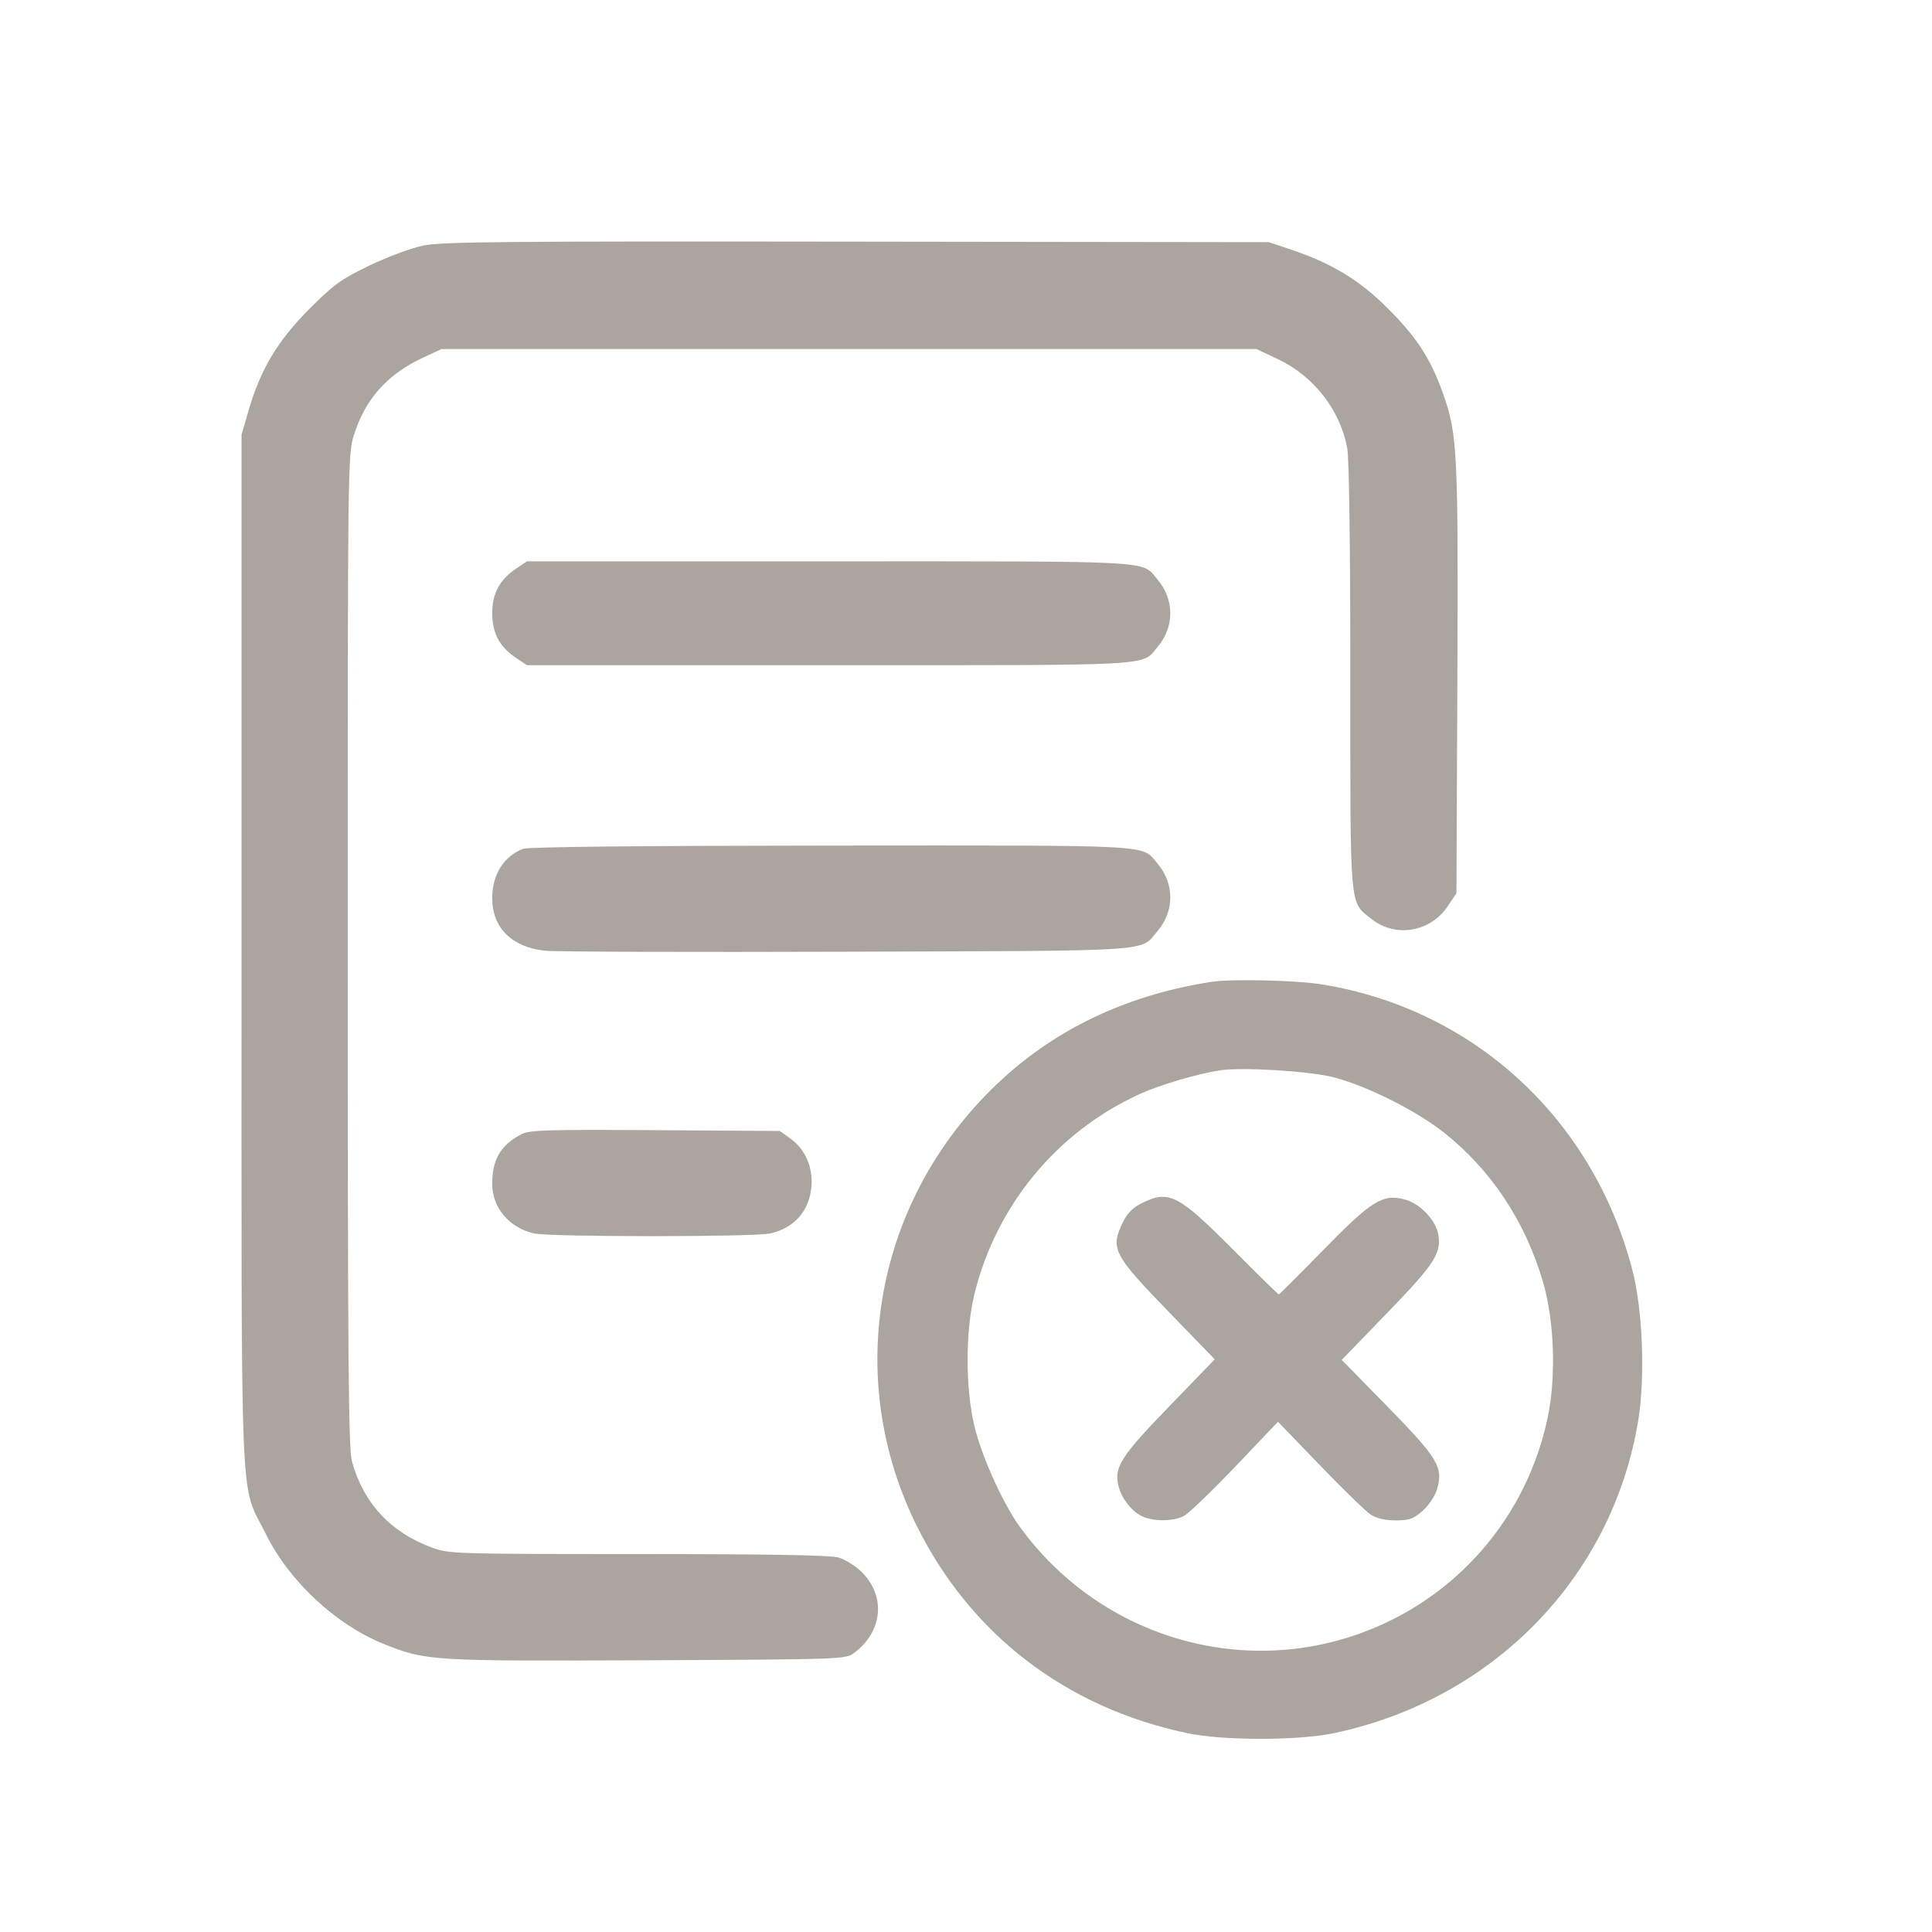<svg width="40" height="40" viewBox="0 0 40 40" fill="none" xmlns="http://www.w3.org/2000/svg">
<path fillRule="evenodd" clipRule="evenodd" d="M8.758 5.085C8.513 5.136 8.012 5.323 7.646 5.499C7.059 5.782 6.911 5.889 6.404 6.397C5.751 7.052 5.394 7.647 5.148 8.492L5.001 8.998V19.685C5.001 31.734 4.955 30.651 5.51 31.771C5.987 32.737 6.96 33.642 7.944 34.036C8.819 34.387 8.917 34.393 13.386 34.374C17.432 34.356 17.508 34.353 17.68 34.225C18.276 33.783 18.346 33.049 17.841 32.547C17.712 32.419 17.492 32.283 17.353 32.245C17.181 32.197 15.85 32.175 13.202 32.175C9.372 32.174 9.298 32.172 8.936 32.038C8.082 31.724 7.516 31.109 7.284 30.245C7.215 29.988 7.199 28.014 7.199 19.676C7.198 9.641 7.201 9.414 7.324 9.018C7.558 8.264 8.016 7.75 8.762 7.403L9.14 7.227H17.578H26.015L26.446 7.43C27.196 7.783 27.742 8.479 27.893 9.275C27.932 9.485 27.957 11.309 27.957 14.018C27.957 18.931 27.933 18.658 28.404 19.032C28.894 19.42 29.619 19.296 29.974 18.762L30.154 18.493L30.173 14.093C30.193 9.351 30.175 8.985 29.876 8.146C29.616 7.419 29.329 6.978 28.721 6.373C28.136 5.791 27.562 5.445 26.715 5.163L26.27 5.014L17.737 5.003C10.42 4.993 9.14 5.005 8.758 5.085ZM10.695 11.766C10.343 12.002 10.191 12.283 10.191 12.697C10.191 13.112 10.343 13.393 10.695 13.629L10.91 13.772H17.176C24.047 13.772 23.626 13.796 23.968 13.392C24.317 12.98 24.317 12.414 23.968 12.002C23.626 11.599 24.047 11.622 17.176 11.622H10.91L10.695 11.766ZM10.828 17.574C10.424 17.734 10.191 18.109 10.191 18.598C10.191 19.21 10.6 19.614 11.291 19.684C11.509 19.706 14.323 19.715 17.546 19.704C24.036 19.683 23.596 19.712 23.968 19.273C24.317 18.861 24.317 18.295 23.968 17.883C23.626 17.48 24.045 17.503 17.215 17.507C13.235 17.51 10.929 17.534 10.828 17.574ZM25.092 20.327C23.448 20.578 22.026 21.22 20.878 22.228C18.17 24.609 17.4 28.394 18.975 31.581C20.09 33.836 22.072 35.357 24.582 35.883C25.334 36.041 26.892 36.039 27.639 35.879C30.923 35.178 33.381 32.649 33.916 29.421C34.065 28.518 34.011 27.114 33.795 26.288C32.979 23.159 30.506 20.887 27.368 20.381C26.84 20.296 25.504 20.264 25.092 20.327ZM27.607 22.303C28.295 22.48 29.313 22.989 29.892 23.446C30.863 24.212 31.569 25.271 31.94 26.52C32.18 27.327 32.223 28.487 32.045 29.341C31.611 31.419 30.147 33.104 28.155 33.82C25.602 34.737 22.746 33.846 21.125 31.626C20.772 31.143 20.338 30.189 20.179 29.546C19.985 28.759 19.984 27.563 20.177 26.782C20.629 24.954 21.881 23.438 23.583 22.657C23.999 22.466 24.761 22.239 25.251 22.161C25.698 22.089 27.104 22.174 27.607 22.303ZM10.796 23.483C10.364 23.709 10.191 24.003 10.191 24.511C10.191 25.003 10.541 25.419 11.055 25.537C11.381 25.612 15.623 25.612 15.949 25.537C16.448 25.422 16.757 25.07 16.799 24.568C16.833 24.157 16.669 23.788 16.353 23.564L16.145 23.416L13.566 23.399C11.316 23.385 10.962 23.396 10.796 23.483ZM23.646 24.907C23.455 25.001 23.341 25.115 23.248 25.306C22.983 25.85 23.046 25.973 24.199 27.162L25.15 28.143L24.196 29.13C23.2 30.16 23.062 30.377 23.157 30.765C23.218 31.015 23.416 31.275 23.629 31.385C23.86 31.503 24.282 31.505 24.509 31.388C24.606 31.339 25.084 30.879 25.573 30.367L26.46 29.436L27.328 30.337C27.806 30.833 28.279 31.292 28.379 31.358C28.5 31.437 28.676 31.478 28.894 31.478C29.175 31.478 29.261 31.448 29.451 31.283C29.577 31.172 29.707 30.98 29.75 30.84C29.888 30.382 29.776 30.193 28.725 29.121L27.779 28.155L28.726 27.177C29.72 26.15 29.859 25.929 29.77 25.524C29.707 25.239 29.386 24.914 29.088 24.835C28.629 24.712 28.398 24.854 27.391 25.886C26.901 26.388 26.488 26.799 26.475 26.799C26.462 26.799 26.038 26.383 25.532 25.875C24.396 24.732 24.204 24.633 23.646 24.907Z" fill="#ACA49E"/>
</svg>
